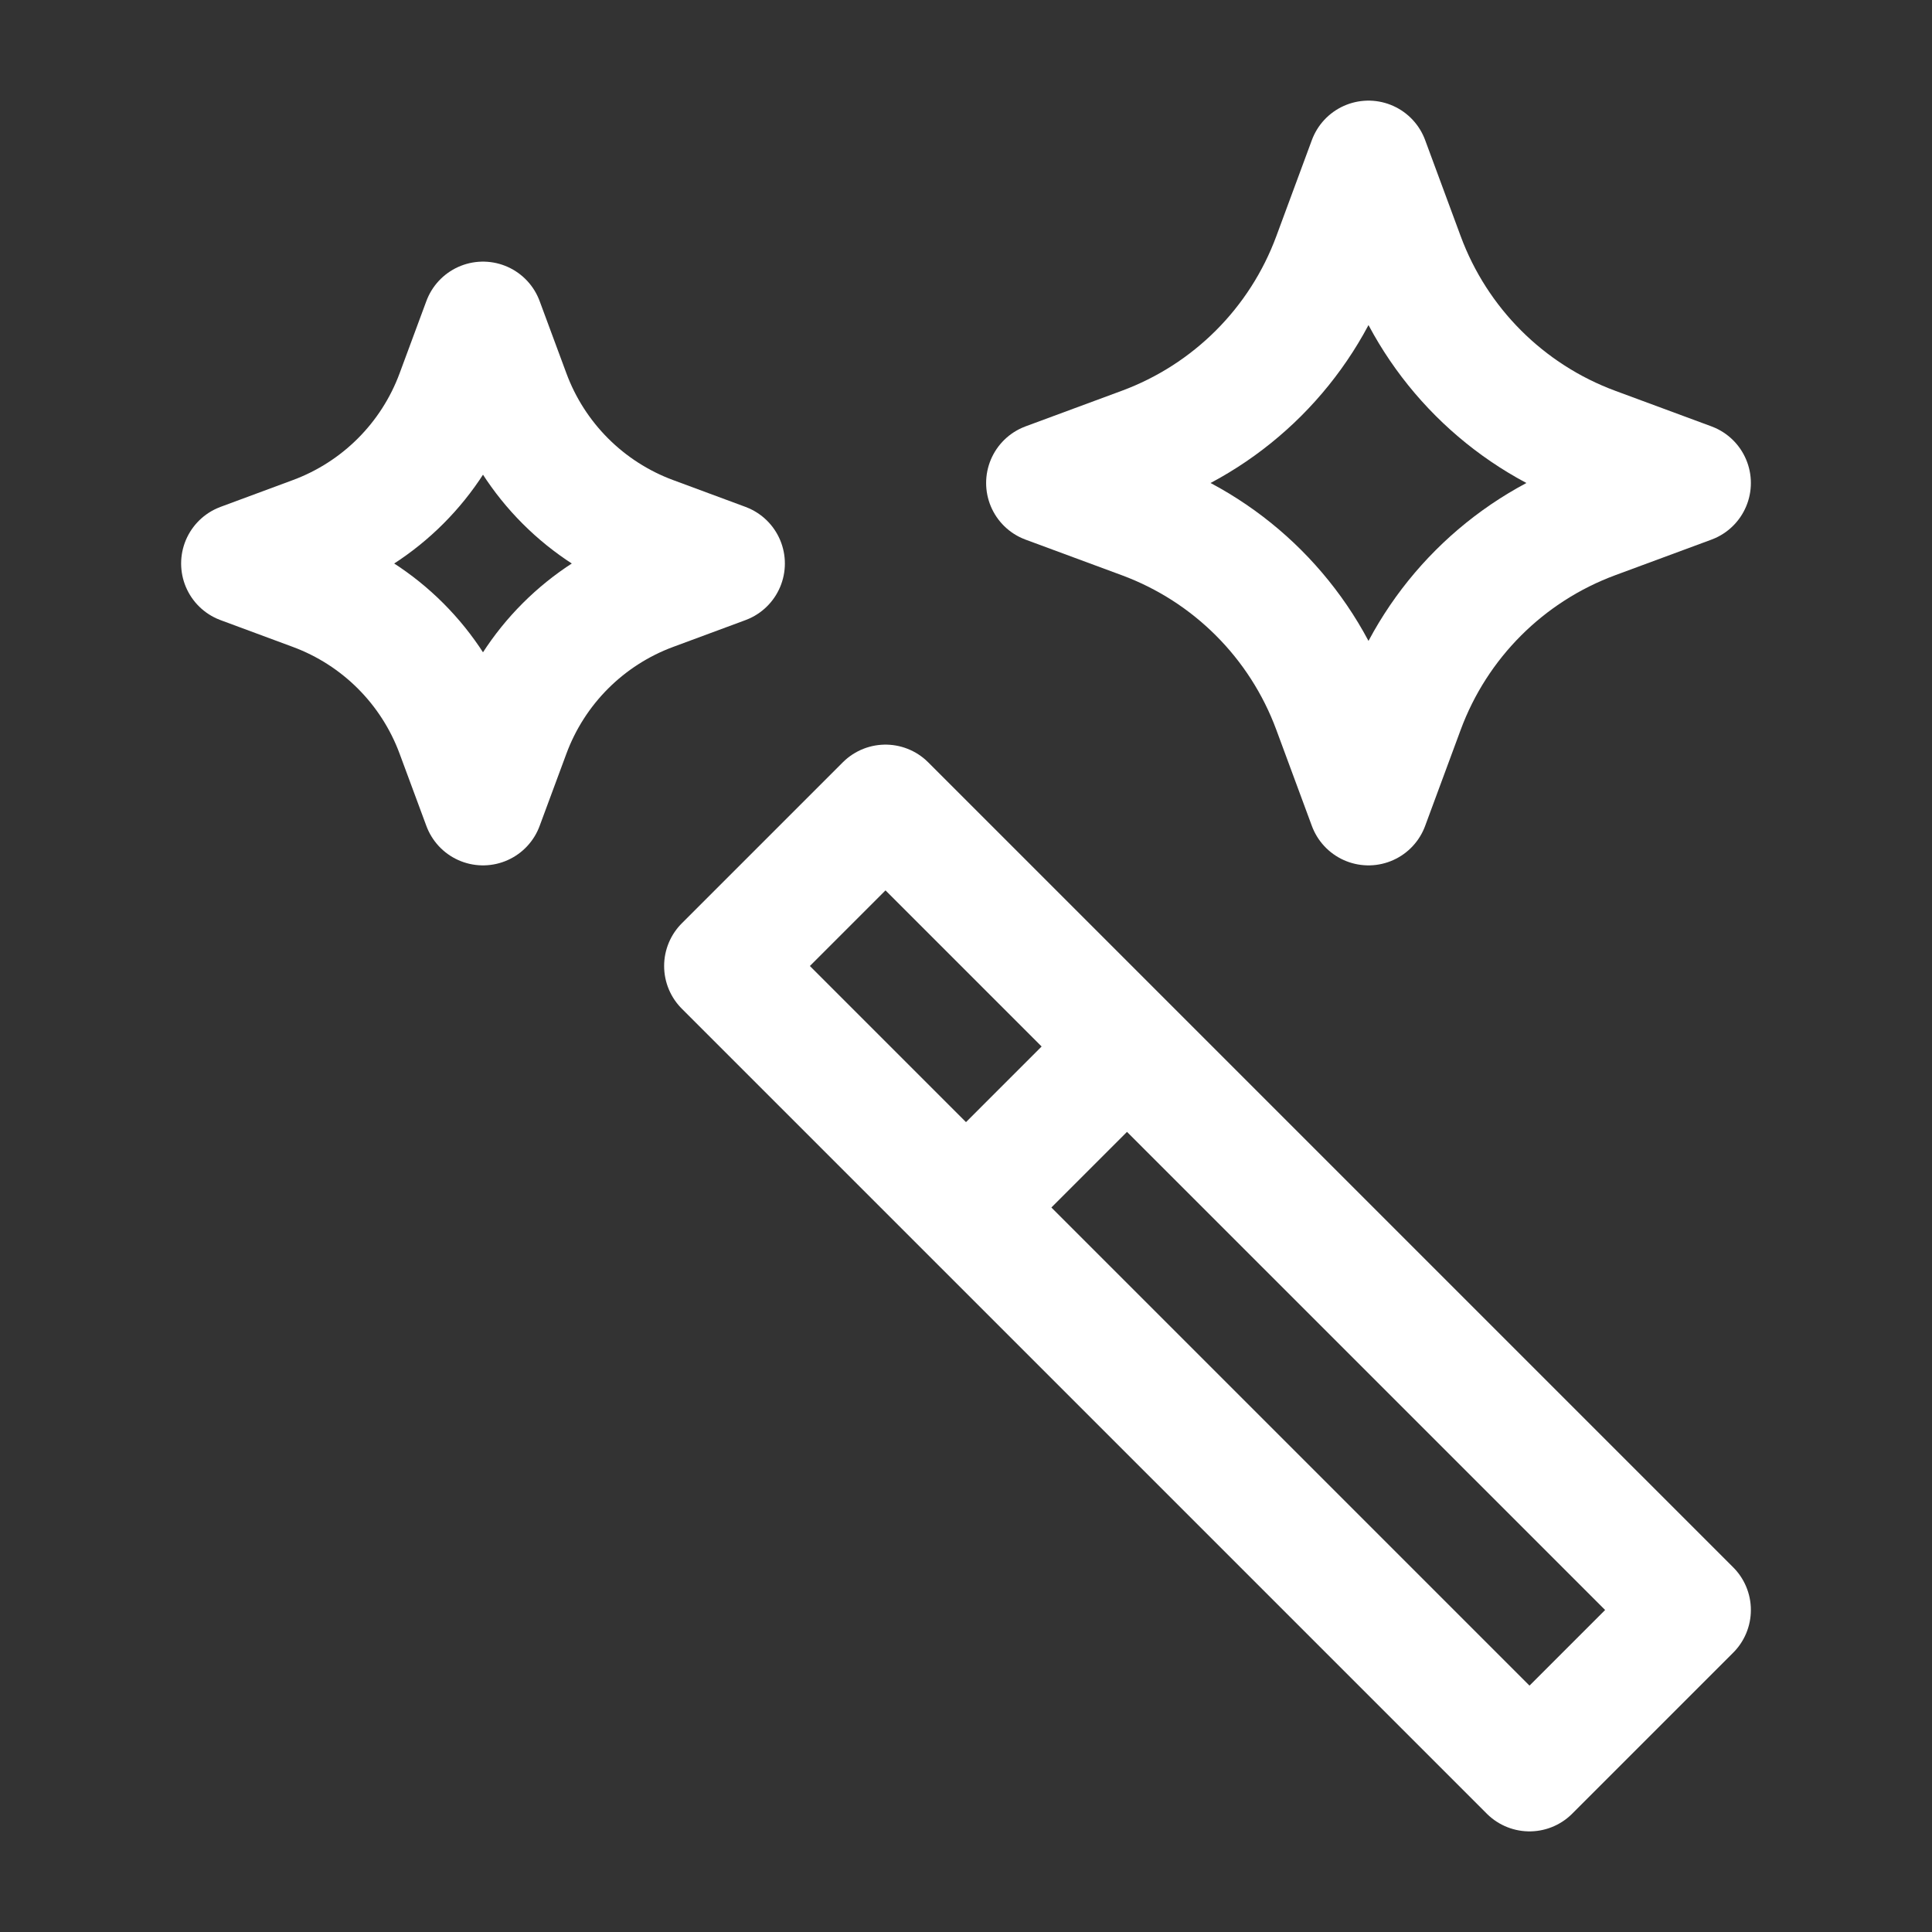 <svg width="24" height="24" viewBox="0 0 24 24" fill="none" xmlns="http://www.w3.org/2000/svg">
<rect x="0" y="0" width="24" height="24" fill="#333333" stroke="none"/>
<path d="M12 15L19 22L21 20L14 13M12 15L9 12L11 10L14 13M12 15L14 13" stroke="white" stroke-width="1.5" stroke-linecap="round" stroke-linejoin="round"/>
<path d="M6 4L6.332 4.896C6.635 5.717 7.283 6.365 8.104 6.668L9 7L8.104 7.332C7.283 7.635 6.635 8.283 6.332 9.104L6 10L5.668 9.104C5.365 8.283 4.717 7.635 3.896 7.332L3 7L3.896 6.668C4.717 6.365 5.365 5.717 5.668 4.896L6 4Z" stroke="white" stroke-width="1.5" stroke-linejoin="round"/>
<path d="M17 2L17.442 3.195C17.847 4.29 18.71 5.153 19.805 5.558L21 6L19.805 6.442C18.71 6.847 17.847 7.71 17.442 8.805L17 10L16.558 8.805C16.153 7.71 15.29 6.847 14.195 6.442L13 6L14.195 5.558C15.29 5.153 16.153 4.29 16.558 3.195L17 2Z" stroke="white" stroke-width="1.5" stroke-linejoin="round"/>
</svg>
